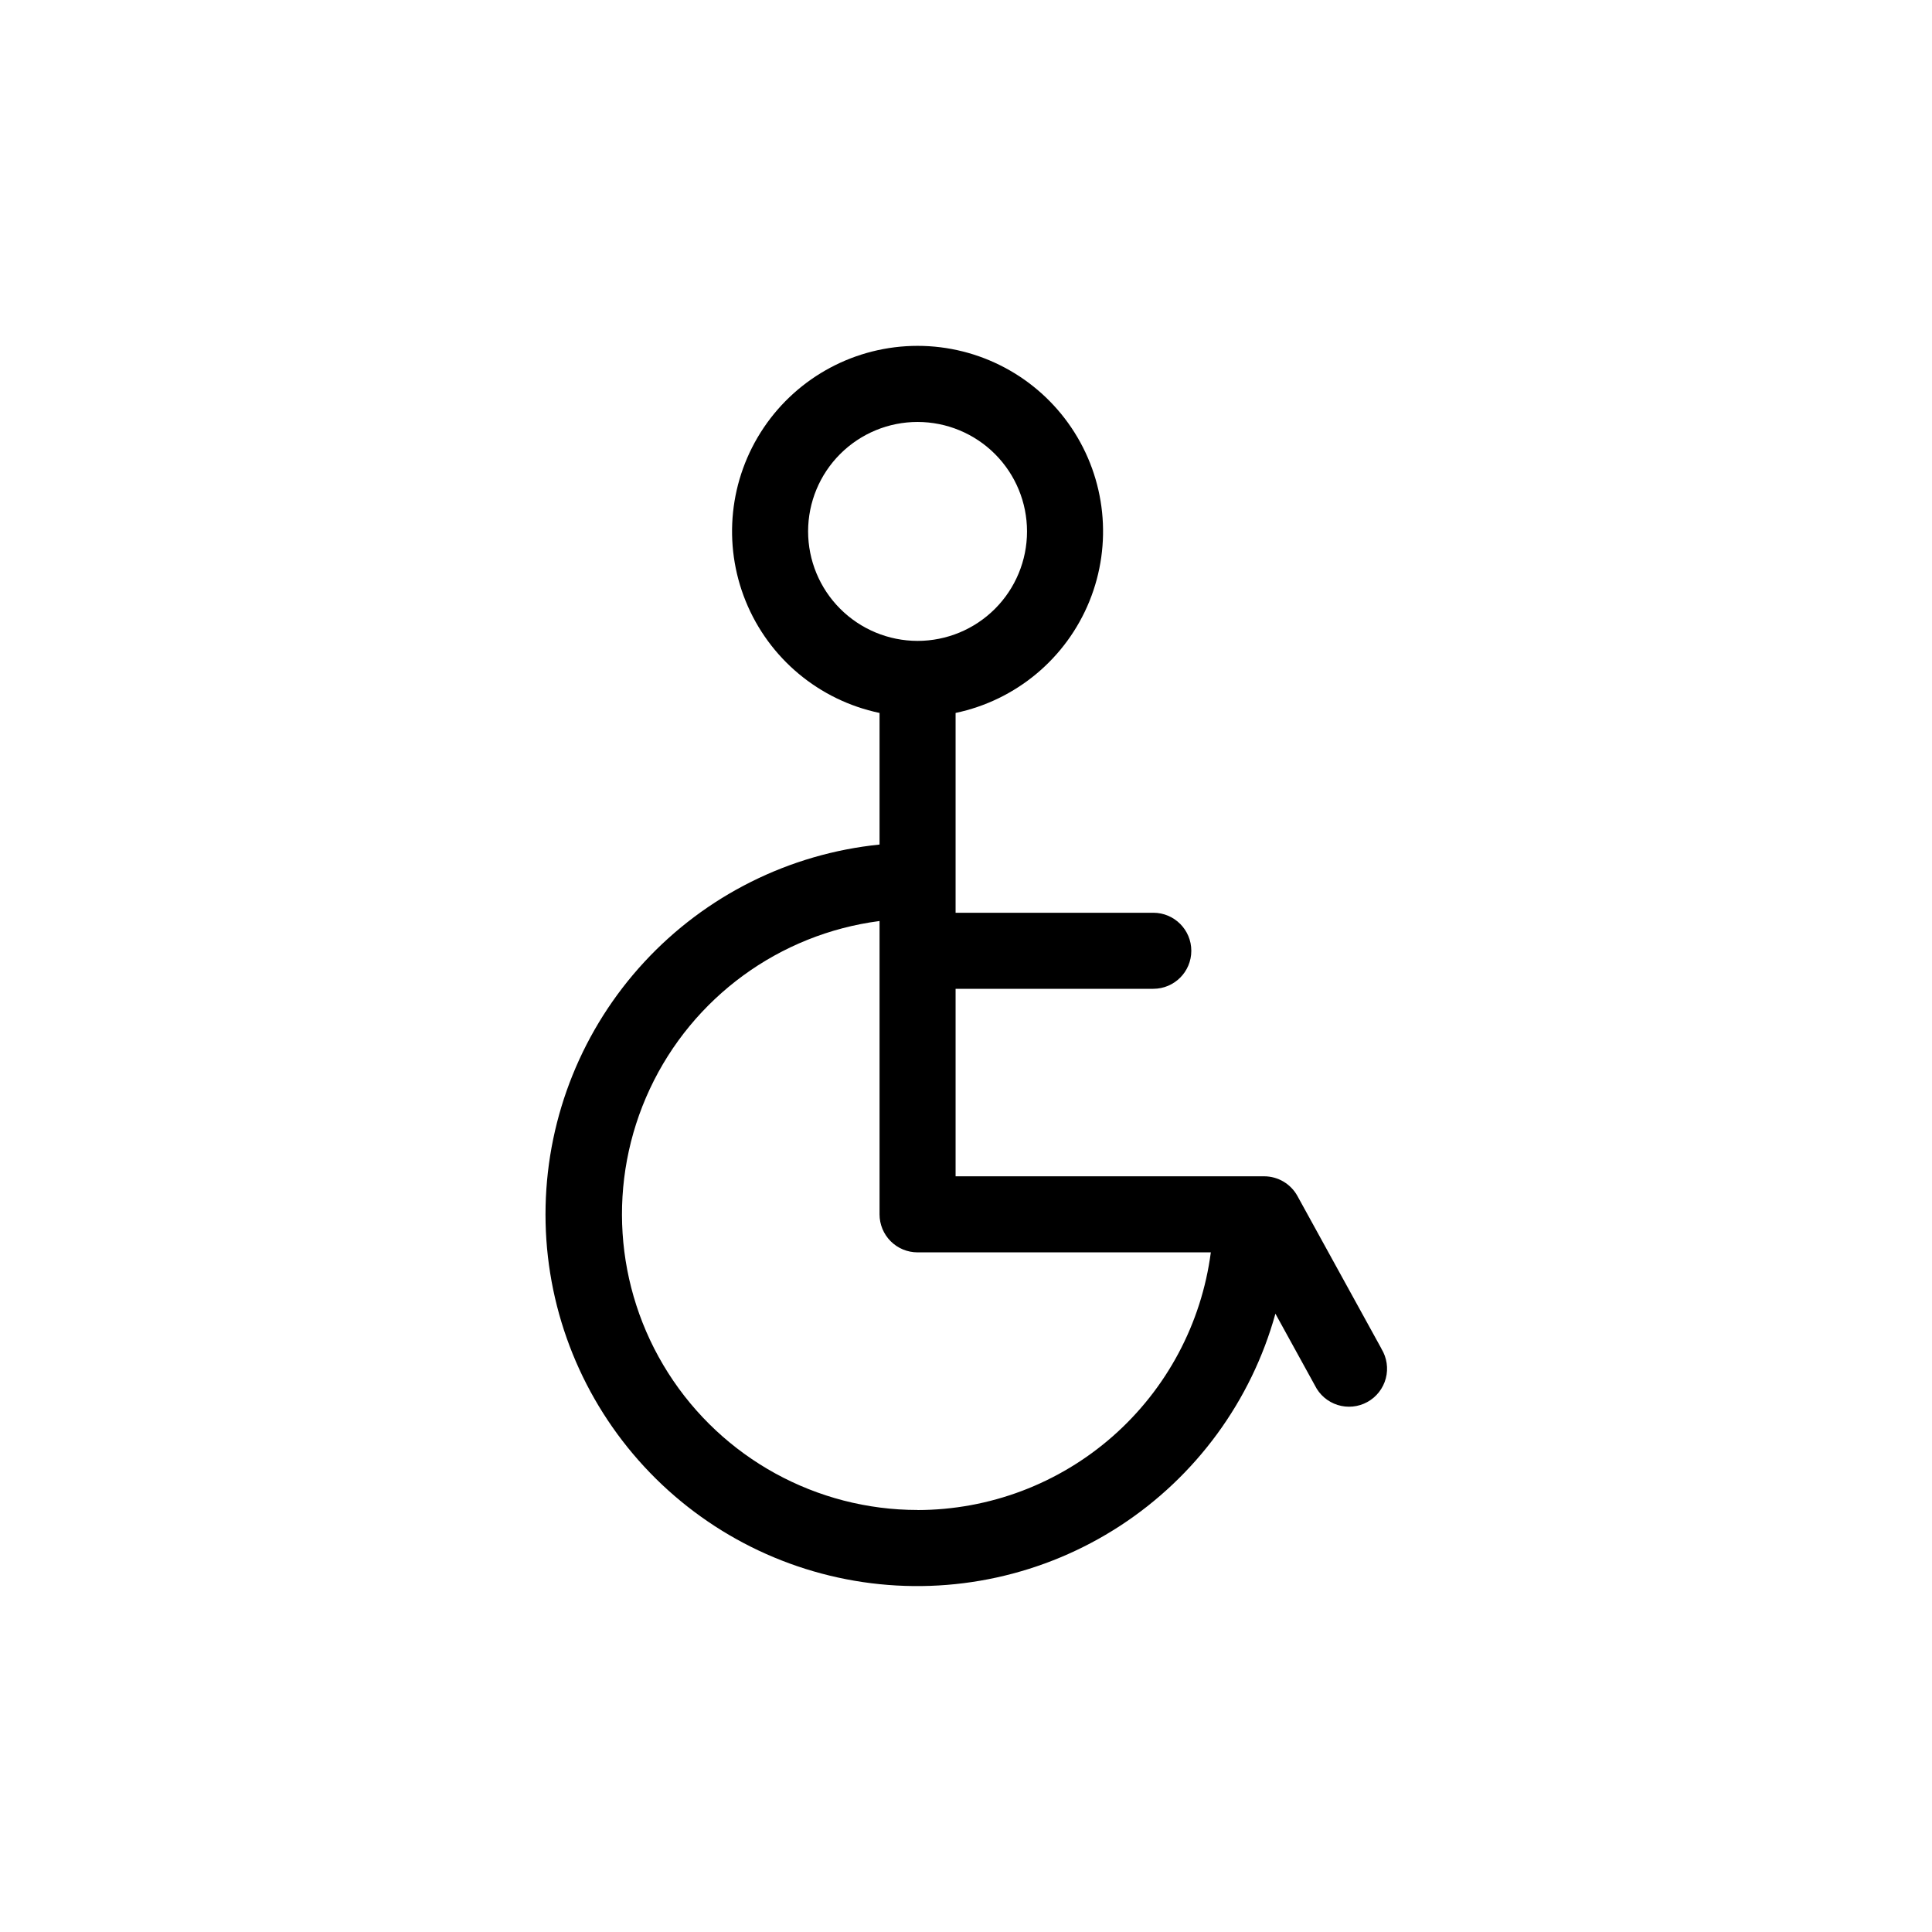 <?xml version="1.0" encoding="UTF-8"?>
<!-- Uploaded to: SVG Find, www.svgrepo.com, Generator: SVG Find Mixer Tools -->
<svg fill="#000000" width="800px" height="800px" version="1.1" viewBox="144 144 512 512" xmlns="http://www.w3.org/2000/svg">
 <path d="m510.11 501.44-22.273-40.48c-1.77-3.223-5.152-5.223-8.824-5.227h-81.773v-49.691h52.395c5.566 0 10.074-4.512 10.074-10.074 0-5.566-4.508-10.078-10.074-10.078h-52.395v-52.953c16.012-3.356 29.309-14.453 35.469-29.609 6.156-15.16 4.371-32.387-4.762-45.961-9.137-13.57-24.426-21.711-40.785-21.711s-31.648 8.141-40.785 21.711c-9.133 13.574-10.918 30.801-4.758 45.961 6.156 15.156 19.453 26.254 35.469 29.609v34.879c-23.895 2.434-46.074 13.512-62.371 31.152-16.297 17.641-25.59 40.625-26.129 64.637-0.543 24.008 7.707 47.391 23.199 65.742 15.488 18.355 37.148 30.418 60.906 33.926 23.758 3.504 47.98-1.789 68.109-14.891 20.129-13.098 34.781-33.102 41.195-56.242l10.461 19.008c1.211 2.477 3.387 4.348 6.012 5.176 2.629 0.832 5.484 0.551 7.898-0.781 2.414-1.328 4.176-3.59 4.883-6.254 0.703-2.664 0.281-5.5-1.16-7.848zm-151.96-216.64 0.004-0.004c0.008-7.691 3.07-15.062 8.516-20.496 5.445-5.434 12.824-8.484 20.516-8.477 7.691 0.008 15.066 3.066 20.5 8.508 5.438 5.445 8.488 12.82 8.484 20.512 0 7.695-3.059 15.07-8.5 20.508-5.438 5.438-12.816 8.492-20.508 8.492-7.695-0.008-15.07-3.07-20.508-8.512-5.441-5.441-8.496-12.82-8.5-20.512zm29.008 259.36h0.004c-26.789-0.012-51.719-13.711-66.094-36.316s-16.207-50.988-4.859-75.254c11.352-24.27 34.312-41.055 60.879-44.512v77.738c0 2.672 1.059 5.234 2.949 7.125s4.453 2.949 7.125 2.949h77.719c-2.473 18.871-11.719 36.203-26.016 48.766s-32.672 19.5-51.703 19.523z"/>
</svg>